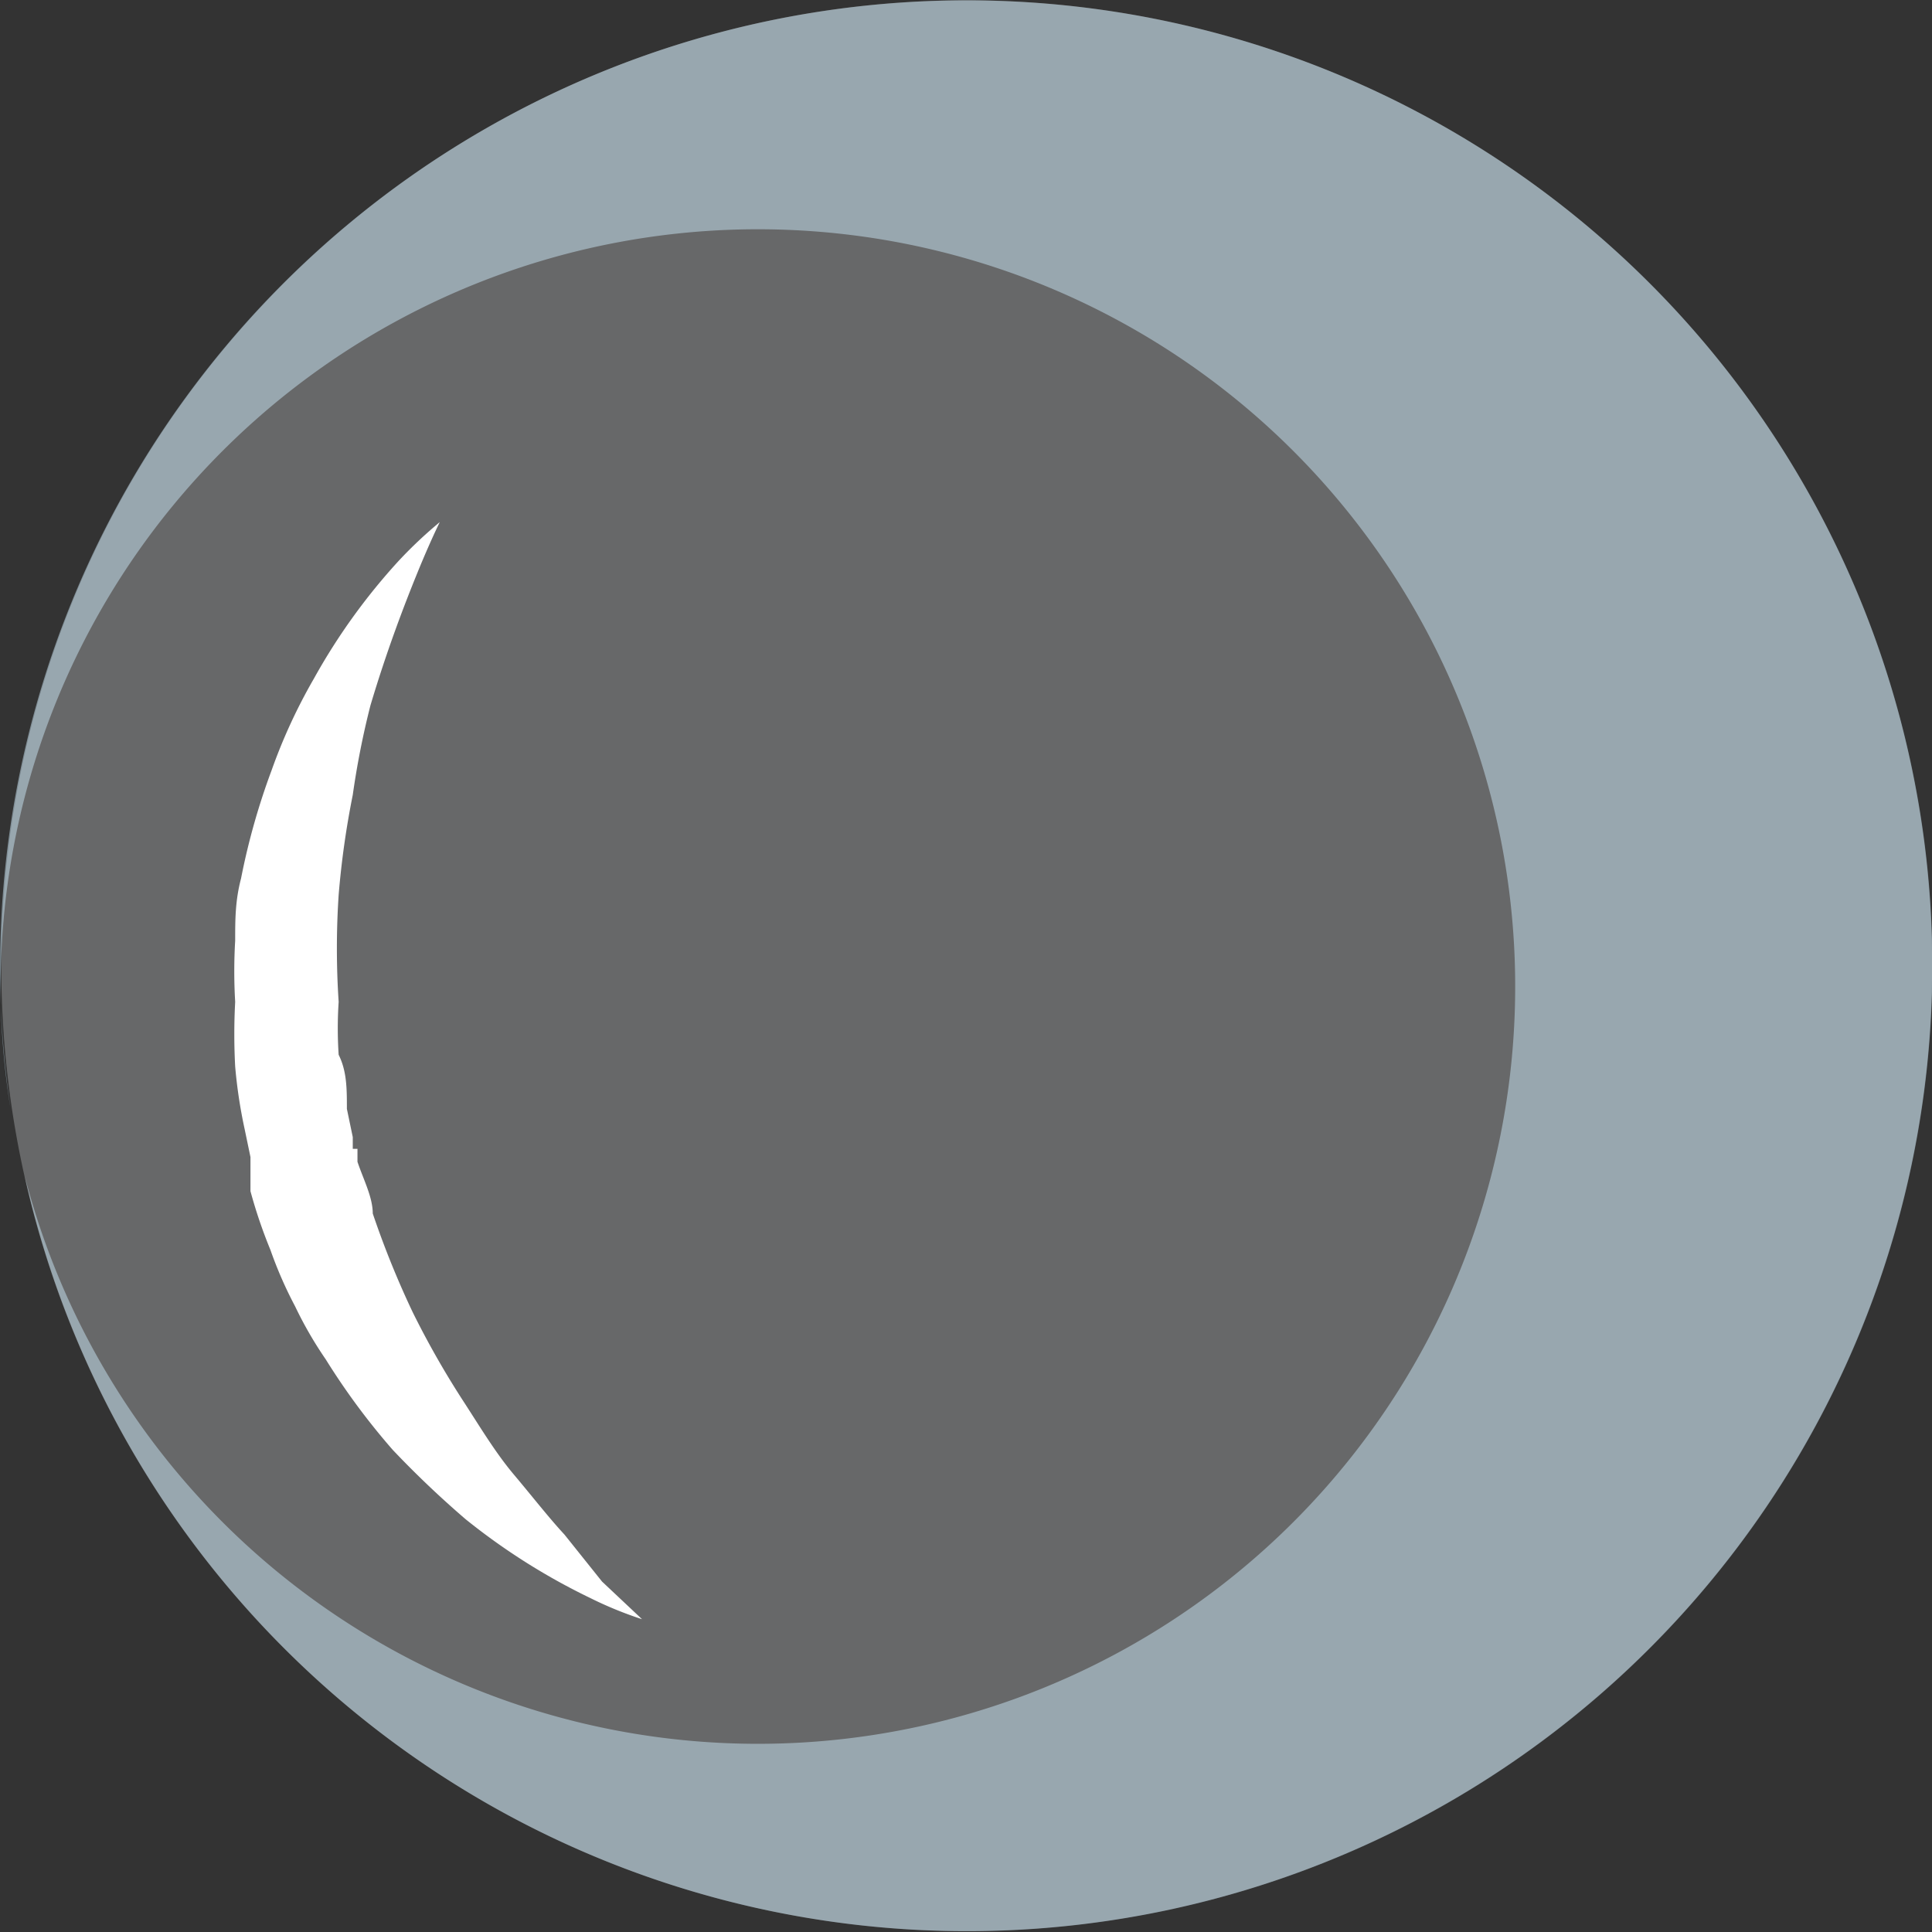 <svg xmlns="http://www.w3.org/2000/svg" width="16.43" height="16.43" viewBox="0 0 16.43 16.43">
  <rect x="0" y="0" width="16.43" height="16.43" fill="#333333" stroke="none"/>
  <g id="Calque_2" data-name="Calque 2">
    <g id="Calque_1-2" data-name="Calque 1">
      <g>
        <path d="M11.09.52a8.21,8.21,0,1,0,4.82,10.57A8.21,8.21,0,0,0,11.09.52Z" style="fill: #f4f8fc;opacity: 0.27"/>
        <g style="opacity: 0.5">
          <path d="M11.09.52a8.22,8.22,0,0,0-11,8.91A6.44,6.44,0,1,1,.21,10,8.21,8.21,0,1,0,11.09.52Z" style="fill: #c9e6f6"/>
          <path d="M.1,9.46A5.72,5.72,0,0,0,.21,10,5.72,5.72,0,0,1,.1,9.46Z" style="fill: #c9e6f6"/>
        </g>
        <path d="M3,9.76H3s0,0,0,0Z" style="fill: #fff"/>
        <path d="M4.8,13.05c-.13-.14-.27-.32-.43-.51s-.29-.41-.44-.64a7.5,7.5,0,0,1-.42-.74,7.76,7.76,0,0,1-.34-.84c0-.14-.08-.29-.13-.44l0-.11H3s0,0,0,0H3v-.1l-.05-.24c0-.17,0-.32-.07-.46a3.4,3.4,0,0,1,0-.45,6.89,6.89,0,0,1,0-.91A7.38,7.38,0,0,1,3,6.76,7.09,7.09,0,0,1,3.15,6c.14-.47.29-.86.4-1.13s.19-.43.19-.43a3.74,3.74,0,0,0-.35.33,5.25,5.25,0,0,0-.72,1,4.7,4.7,0,0,0-.36.78,5.85,5.85,0,0,0-.26.92C2,7.66,2,7.82,2,8a4.43,4.43,0,0,0,0,.52,5.15,5.15,0,0,0,0,.55,4.21,4.21,0,0,0,.08.53l.05.24V10l0,.13a4.2,4.2,0,0,0,.17.5,3.48,3.48,0,0,0,.21.48,3.3,3.3,0,0,0,.26.45,5.91,5.91,0,0,0,.57.77,8.32,8.32,0,0,0,.62.59,5.48,5.48,0,0,0,1.06.67,3.24,3.24,0,0,0,.44.18l-.34-.32Z" style="fill: #fff"/>
      </g>
    </g>
  </g>
</svg>

